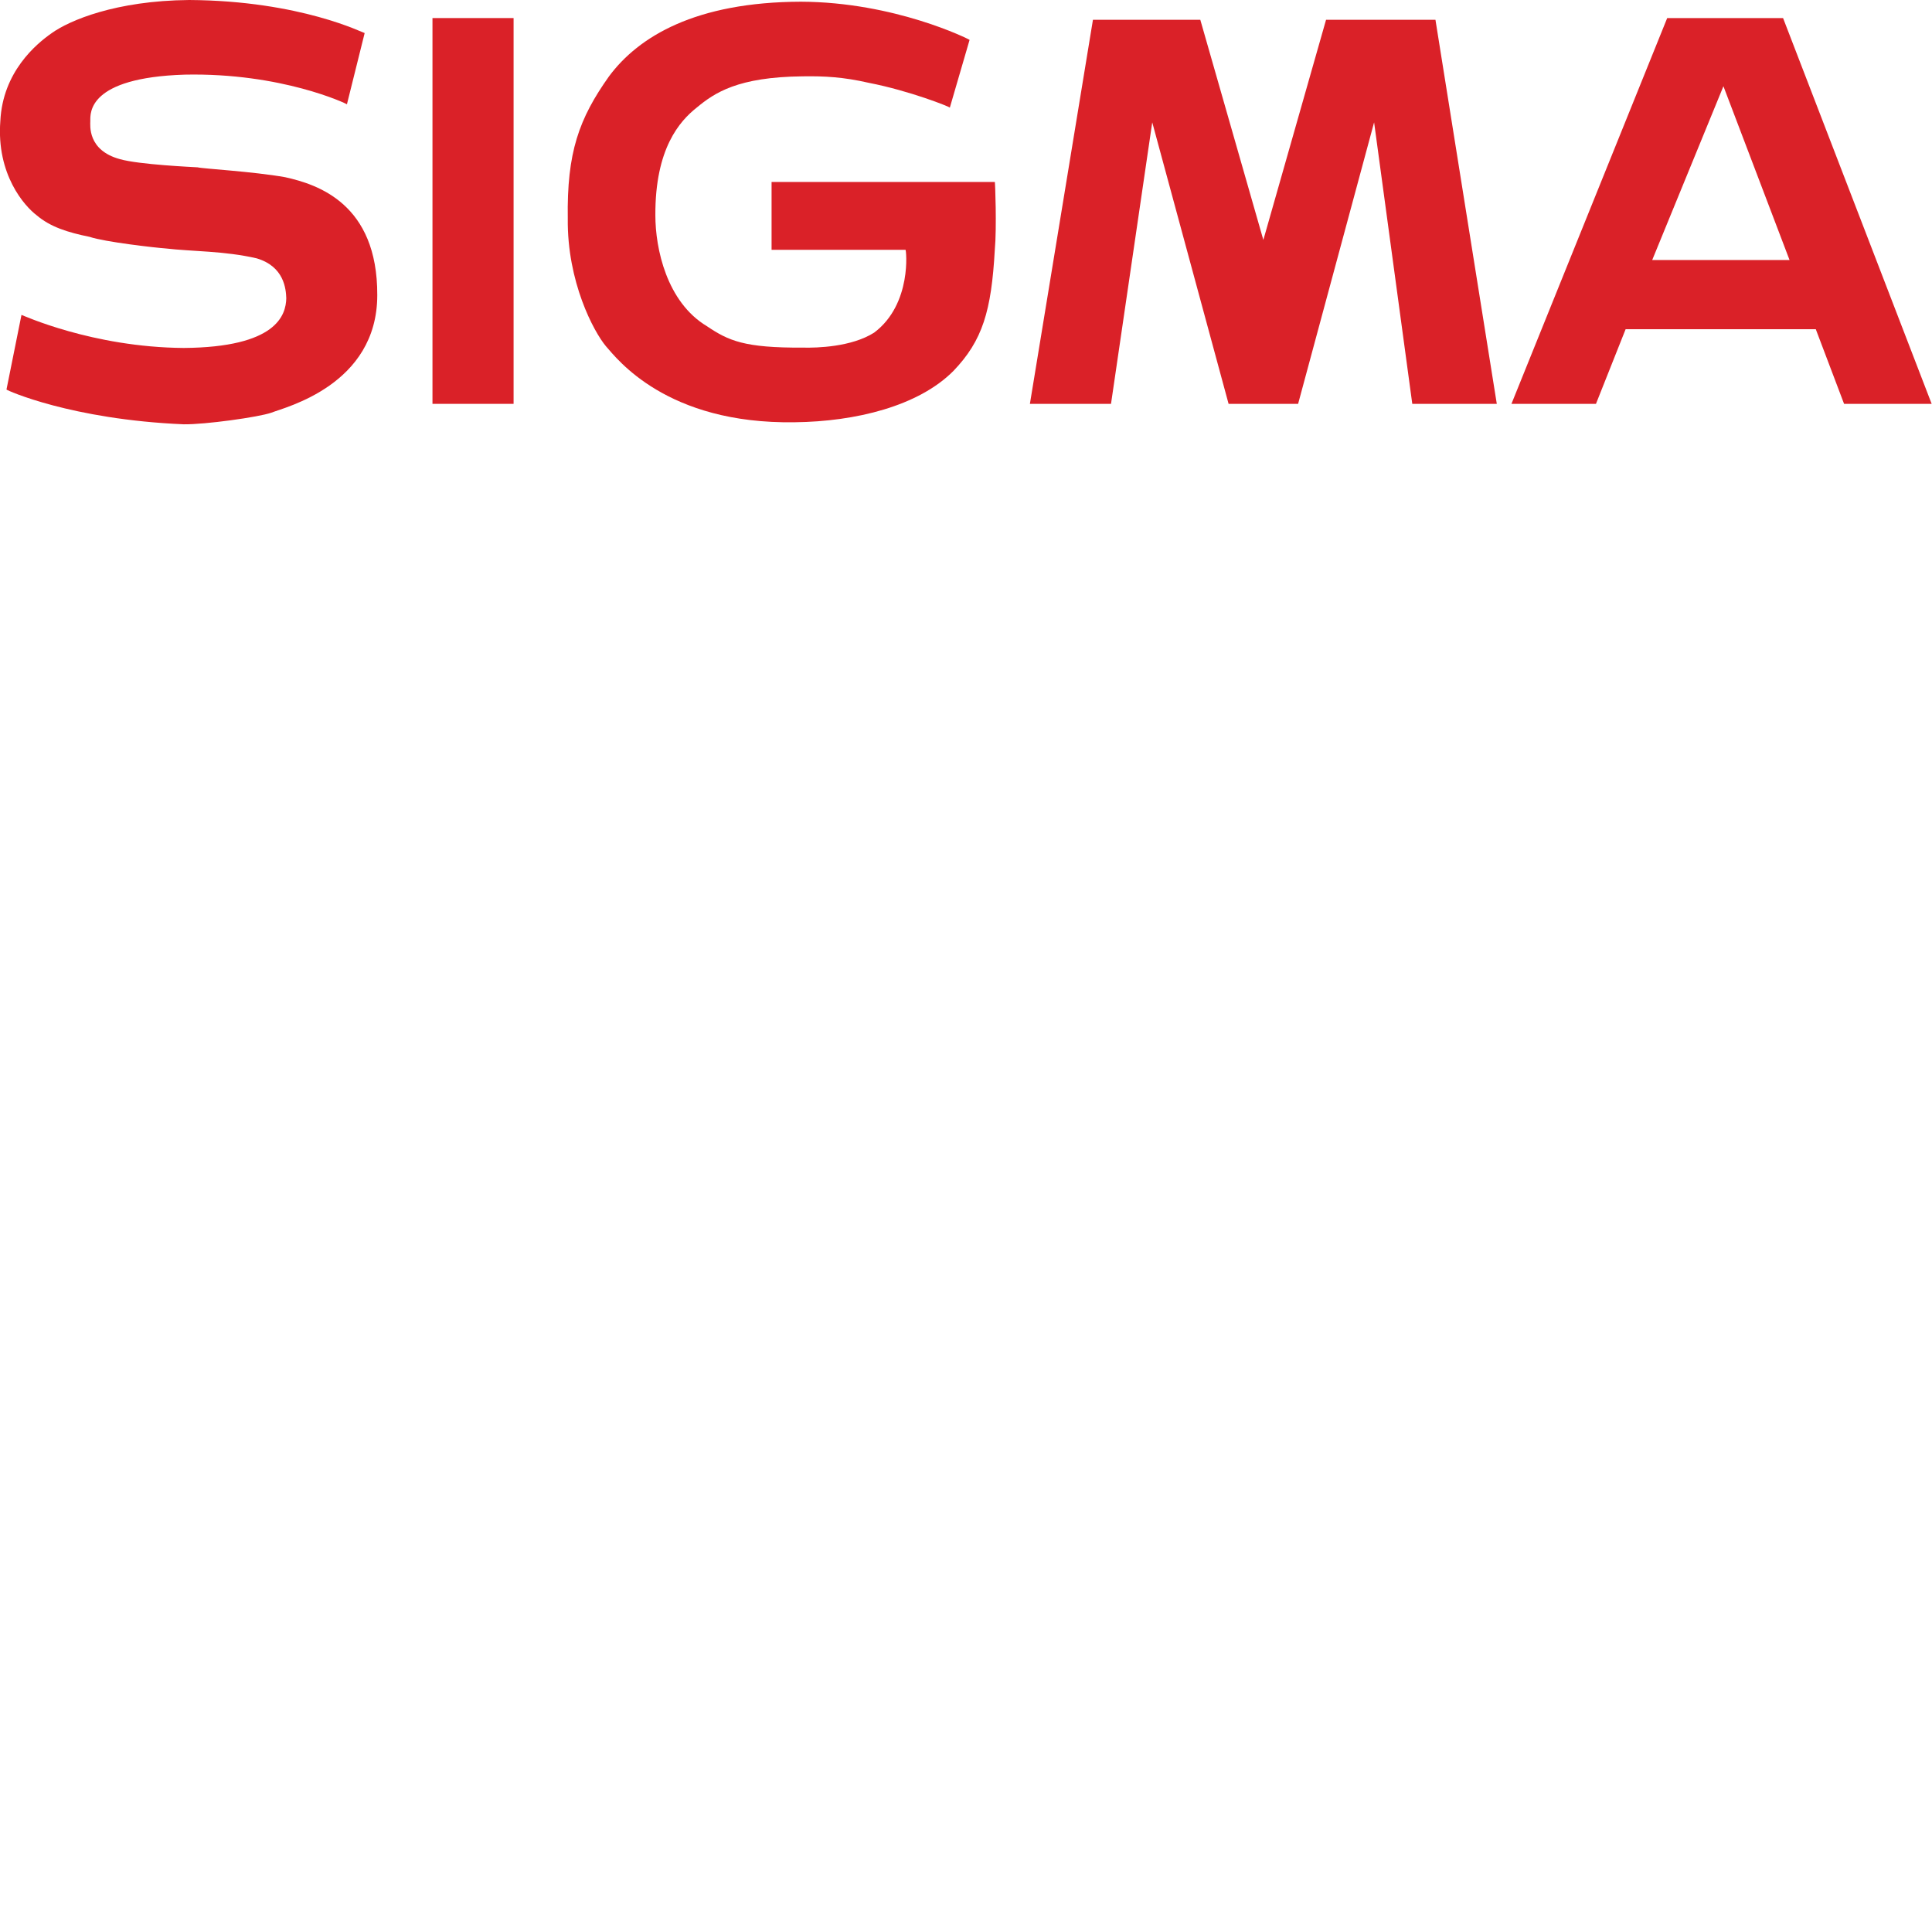 <?xml version="1.0" encoding="utf-8"?>
<!-- Generator: Adobe Illustrator 25.0.0, SVG Export Plug-In . SVG Version: 6.00 Build 0)  -->
<svg version="1.1" id="Ebene_1" xmlns="http://www.w3.org/2000/svg" xmlns:xlink="http://www.w3.org/1999/xlink" x="0px" y="0px"
	 viewBox="0 0 566.9 566.9" style="enable-background:new 0 0 566.9 566.9;" xml:space="preserve">
<style type="text/css">
	.st0{fill:#DA2128;}
	.st1{fill-rule:evenodd;clip-rule:evenodd;fill:#DA2128;}
</style>
<g id="Ebene_2_1_">
</g>
<g id="Ebene_x0020_1">
	<g id="_185793120">
		<polygon id="_182545816" class="st0" points="126.9,5.3 150.7,5.3 150.7,118.5 126.9,118.5 		"/>
		<path id="_181580040" class="st1" d="M523.2,5.3h-34l-45.7,113.2h24.8l8.7-21.9h55.8l8.3,21.9h25.7L523.2,5.3L523.2,5.3z
			 M505.7,76.3h-20.9l20.9-51l19.4,51H505.7z"/>
		<polygon id="_184322288" class="st1" points="389.1,5.8 370.7,70.4 352.2,5.8 320.7,5.8 302.2,118.5 326,118.5 338.1,35.9 
			360.5,118.5 380.9,118.5 403.2,35.9 414.4,118.5 439.2,118.5 421.2,5.8 		"/>
		<path id="_182658000" class="st1" d="M83.7,52c-9.6-1.7-24.3-2.5-25.7-2.9c-1.6-0.1-17.2-0.8-22.8-2.4c-9.6-2.6-8.7-10-8.7-11.2
			c0-2.3-0.8-12.7,27.7-13.6c28.5-0.6,47.6,8.6,47.6,8.7L107,9.7C106.8,9.8,88.3,0.2,55.5,0C33.9,0.2,20.4,6,15.2,9.7
			C10.6,12.9,0.8,21.1,0.1,35.5c-1.2,15.7,7.1,25,10.7,27.7c4,3.4,9.1,5,15.5,6.3c4.4,1.5,19.4,3.2,22.3,3.4
			c7.6,0.9,17.2,0.7,26.7,2.9c8.1,2.4,8.6,9,8.7,11.7c-0.1,5-2.9,14.4-30.1,14.6c-26.9-0.2-47.4-9.7-47.6-9.7l-4.4,21.9
			c0,0.2,19,8.8,52,10.2c6.2,0.1,22-2.1,25.7-3.4c4-1.6,31.1-8.1,31.1-34.5C110.8,59.7,93.1,54.1,83.7,52L83.7,52z"/>
		<path id="_185490352" class="st1" d="M226.4,53.4v19.9h39.3c0.2-0.2,2,15.9-9.2,24.3c-6.6,4.2-16.7,4.5-20.9,4.4
			c-17.2,0.1-21.8-2-28.2-6.3c-11.8-7.1-15.1-22.8-15.1-32.5c-0.1-19.7,7.2-27.7,12.1-31.6c5.3-4.4,12.1-9,31.1-9.2
			c6.4-0.1,12,0.2,19.4,1.9c11.9,2.3,24,7.1,23.8,7.3l5.8-19.9c-0.2-0.2-21.9-11.1-49.5-11.2c-30.9,0.1-47.6,10.2-56.3,21.9
			c-8.8,12.4-12.4,22.3-12.1,41.8c-0.2,18.5,7.6,33.1,11.2,37.4c3.2,3.6,17.7,22.9,55.4,22.3c17.8-0.2,36.3-4.7,46.6-15.1
			c8.5-8.9,11.1-17.5,12.1-35.5c0.6-6.4,0.1-20.1,0-19.9L226.4,53.4L226.4,53.4z"/>
	</g>
</g>
</svg>
